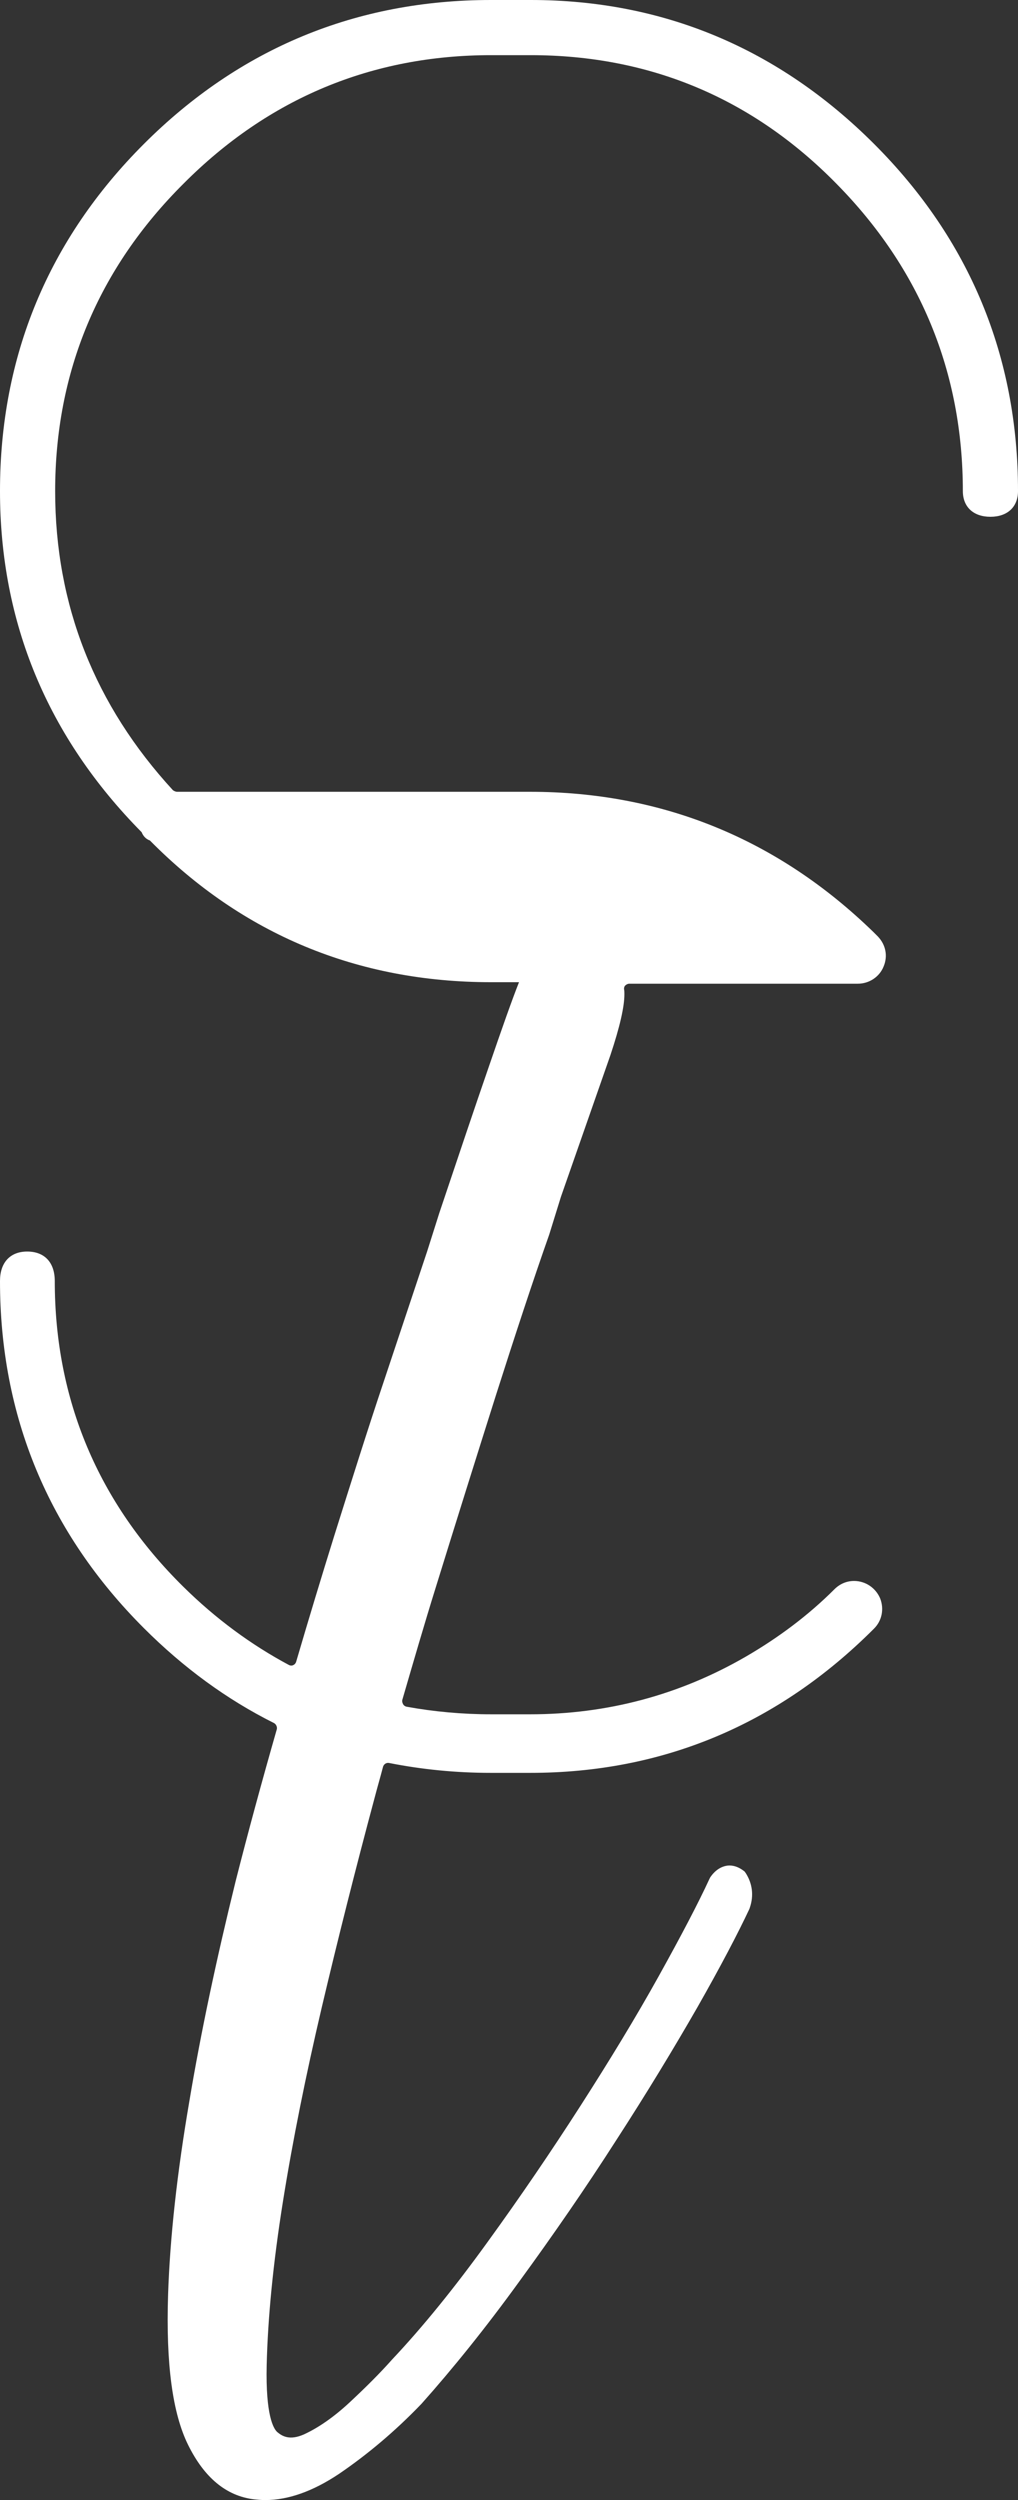 <?xml version="1.0" encoding="utf-8"?>
<!-- Generator: Adobe Illustrator 27.2.0, SVG Export Plug-In . SVG Version: 6.00 Build 0)  -->
<svg version="1.1" id="Ebene_1" xmlns="http://www.w3.org/2000/svg" xmlns:xlink="http://www.w3.org/1999/xlink" x="0px" y="0px"
	 viewBox="0 0 26.95 66.18" style="enable-background:new 0 0 26.95 66.18;" xml:space="preserve">
<rect x="0" y="0" width="26.95" height="66.18" fill="#333333" stroke="none"/>
<style type="text/css">
	.st0{fill:#FFFFFF;}
</style>
<g>
	<path class="st0" d="M23.14,3.81C20.61,1.28,17.55,0,14.05,0H13C9.43,0,6.34,1.28,3.81,3.81C1.28,6.34,0,9.43,0,13
		c0,3.48,1.26,6.51,3.75,9.03c0.04,0.1,0.11,0.18,0.22,0.22C6.42,24.73,9.46,26,13,26h0.74c-0.19,0.48-0.45,1.22-0.8,2.24
		c-0.37,1.07-0.81,2.38-1.31,3.87l-0.32,1.01l-1.15,3.45c-0.43,1.28-0.86,2.65-1.31,4.08c-0.33,1.06-0.67,2.18-1.01,3.34
		c-0.02,0.06-0.06,0.08-0.08,0.09c-0.02,0.01-0.07,0.02-0.12-0.01C6.65,43.54,5.71,42.85,4.85,42c-2.25-2.22-3.4-4.95-3.4-8.09
		c0-0.49-0.27-0.78-0.73-0.78C0.27,33.13,0,33.42,0,33.91c0,3.57,1.28,6.66,3.81,9.19c1.05,1.05,2.2,1.89,3.44,2.51
		c0.06,0.03,0.09,0.1,0.08,0.16c-0.39,1.36-0.76,2.72-1.09,4.02c-0.5,2.03-0.92,3.99-1.23,5.85c-0.32,1.87-0.51,3.58-0.56,5.1
		c-0.06,1.85,0.12,3.15,0.53,3.98c0.43,0.87,1.01,1.35,1.74,1.44c0.1,0.01,0.19,0.02,0.3,0.02c0.61,0,1.26-0.23,1.95-0.69
		c0.75-0.51,1.49-1.13,2.19-1.86c0.82-0.92,1.7-2.01,2.59-3.24c0.89-1.22,1.76-2.48,2.56-3.73c0.81-1.25,1.53-2.44,2.15-3.52
		c0.62-1.09,1.08-1.97,1.38-2.61l0.01-0.03c0.11-0.32,0.07-0.64-0.11-0.92l-0.03-0.04l-0.04-0.03c-0.18-0.13-0.34-0.14-0.44-0.12
		c-0.16,0.03-0.31,0.13-0.43,0.31l-0.02,0.04c-0.29,0.63-0.74,1.49-1.34,2.57c-0.6,1.08-1.3,2.23-2.07,3.43
		c-0.77,1.2-1.6,2.42-2.47,3.62c-0.86,1.19-1.7,2.23-2.52,3.1c-0.31,0.35-0.69,0.73-1.13,1.14c-0.42,0.39-0.83,0.67-1.2,0.84
		c-0.38,0.17-0.58,0.05-0.71-0.06c-0.1-0.09-0.31-0.44-0.28-1.77c0.03-1.25,0.17-2.7,0.43-4.33c0.26-1.63,0.61-3.36,1.03-5.15
		c0.42-1.78,0.89-3.65,1.4-5.55c0.07-0.27,0.15-0.54,0.22-0.81c0.02-0.07,0.09-0.12,0.17-0.1c0.86,0.17,1.76,0.26,2.68,0.26h1.05
		c3.5,0,6.56-1.28,9.09-3.81l0.01-0.01c0.21-0.21,0.27-0.52,0.16-0.8c-0.12-0.28-0.39-0.46-0.69-0.46c-0.2,0-0.38,0.08-0.52,0.22
		c-0.69,0.69-1.48,1.28-2.34,1.78c-1.76,1.02-3.68,1.53-5.72,1.53H13c-0.76,0-1.52-0.07-2.23-0.2c-0.06-0.01-0.09-0.05-0.1-0.07
		c-0.01-0.02-0.03-0.06-0.02-0.11c0.3-1.03,0.59-2.03,0.88-2.96c0.56-1.81,1.1-3.53,1.6-5.11c0.51-1.6,0.98-3.03,1.41-4.25l0.31-1
		l1.31-3.75c0.25-0.75,0.37-1.28,0.37-1.61c0-0.05,0-0.1-0.01-0.14c0-0.04,0.01-0.07,0.03-0.09c0.03-0.03,0.07-0.05,0.11-0.05
		l6.05,0c0.3,0,0.57-0.18,0.68-0.45c0.12-0.28,0.06-0.58-0.15-0.8l-0.12-0.12c-2.53-2.46-5.59-3.71-9.09-3.71H4.69
		c-0.04,0-0.08-0.02-0.11-0.04C2.51,18.67,1.46,16.02,1.46,13c0-3.15,1.14-5.89,3.4-8.14C7.11,2.6,9.85,1.46,13,1.46h1.05
		c3.15,0,5.87,1.14,8.09,3.4c2.22,2.25,3.35,4.99,3.35,8.14c0,0.42,0.28,0.68,0.73,0.68c0.45,0,0.73-0.26,0.73-0.68
		C26.95,9.43,25.67,6.34,23.14,3.81"/>
</g>
</svg>
